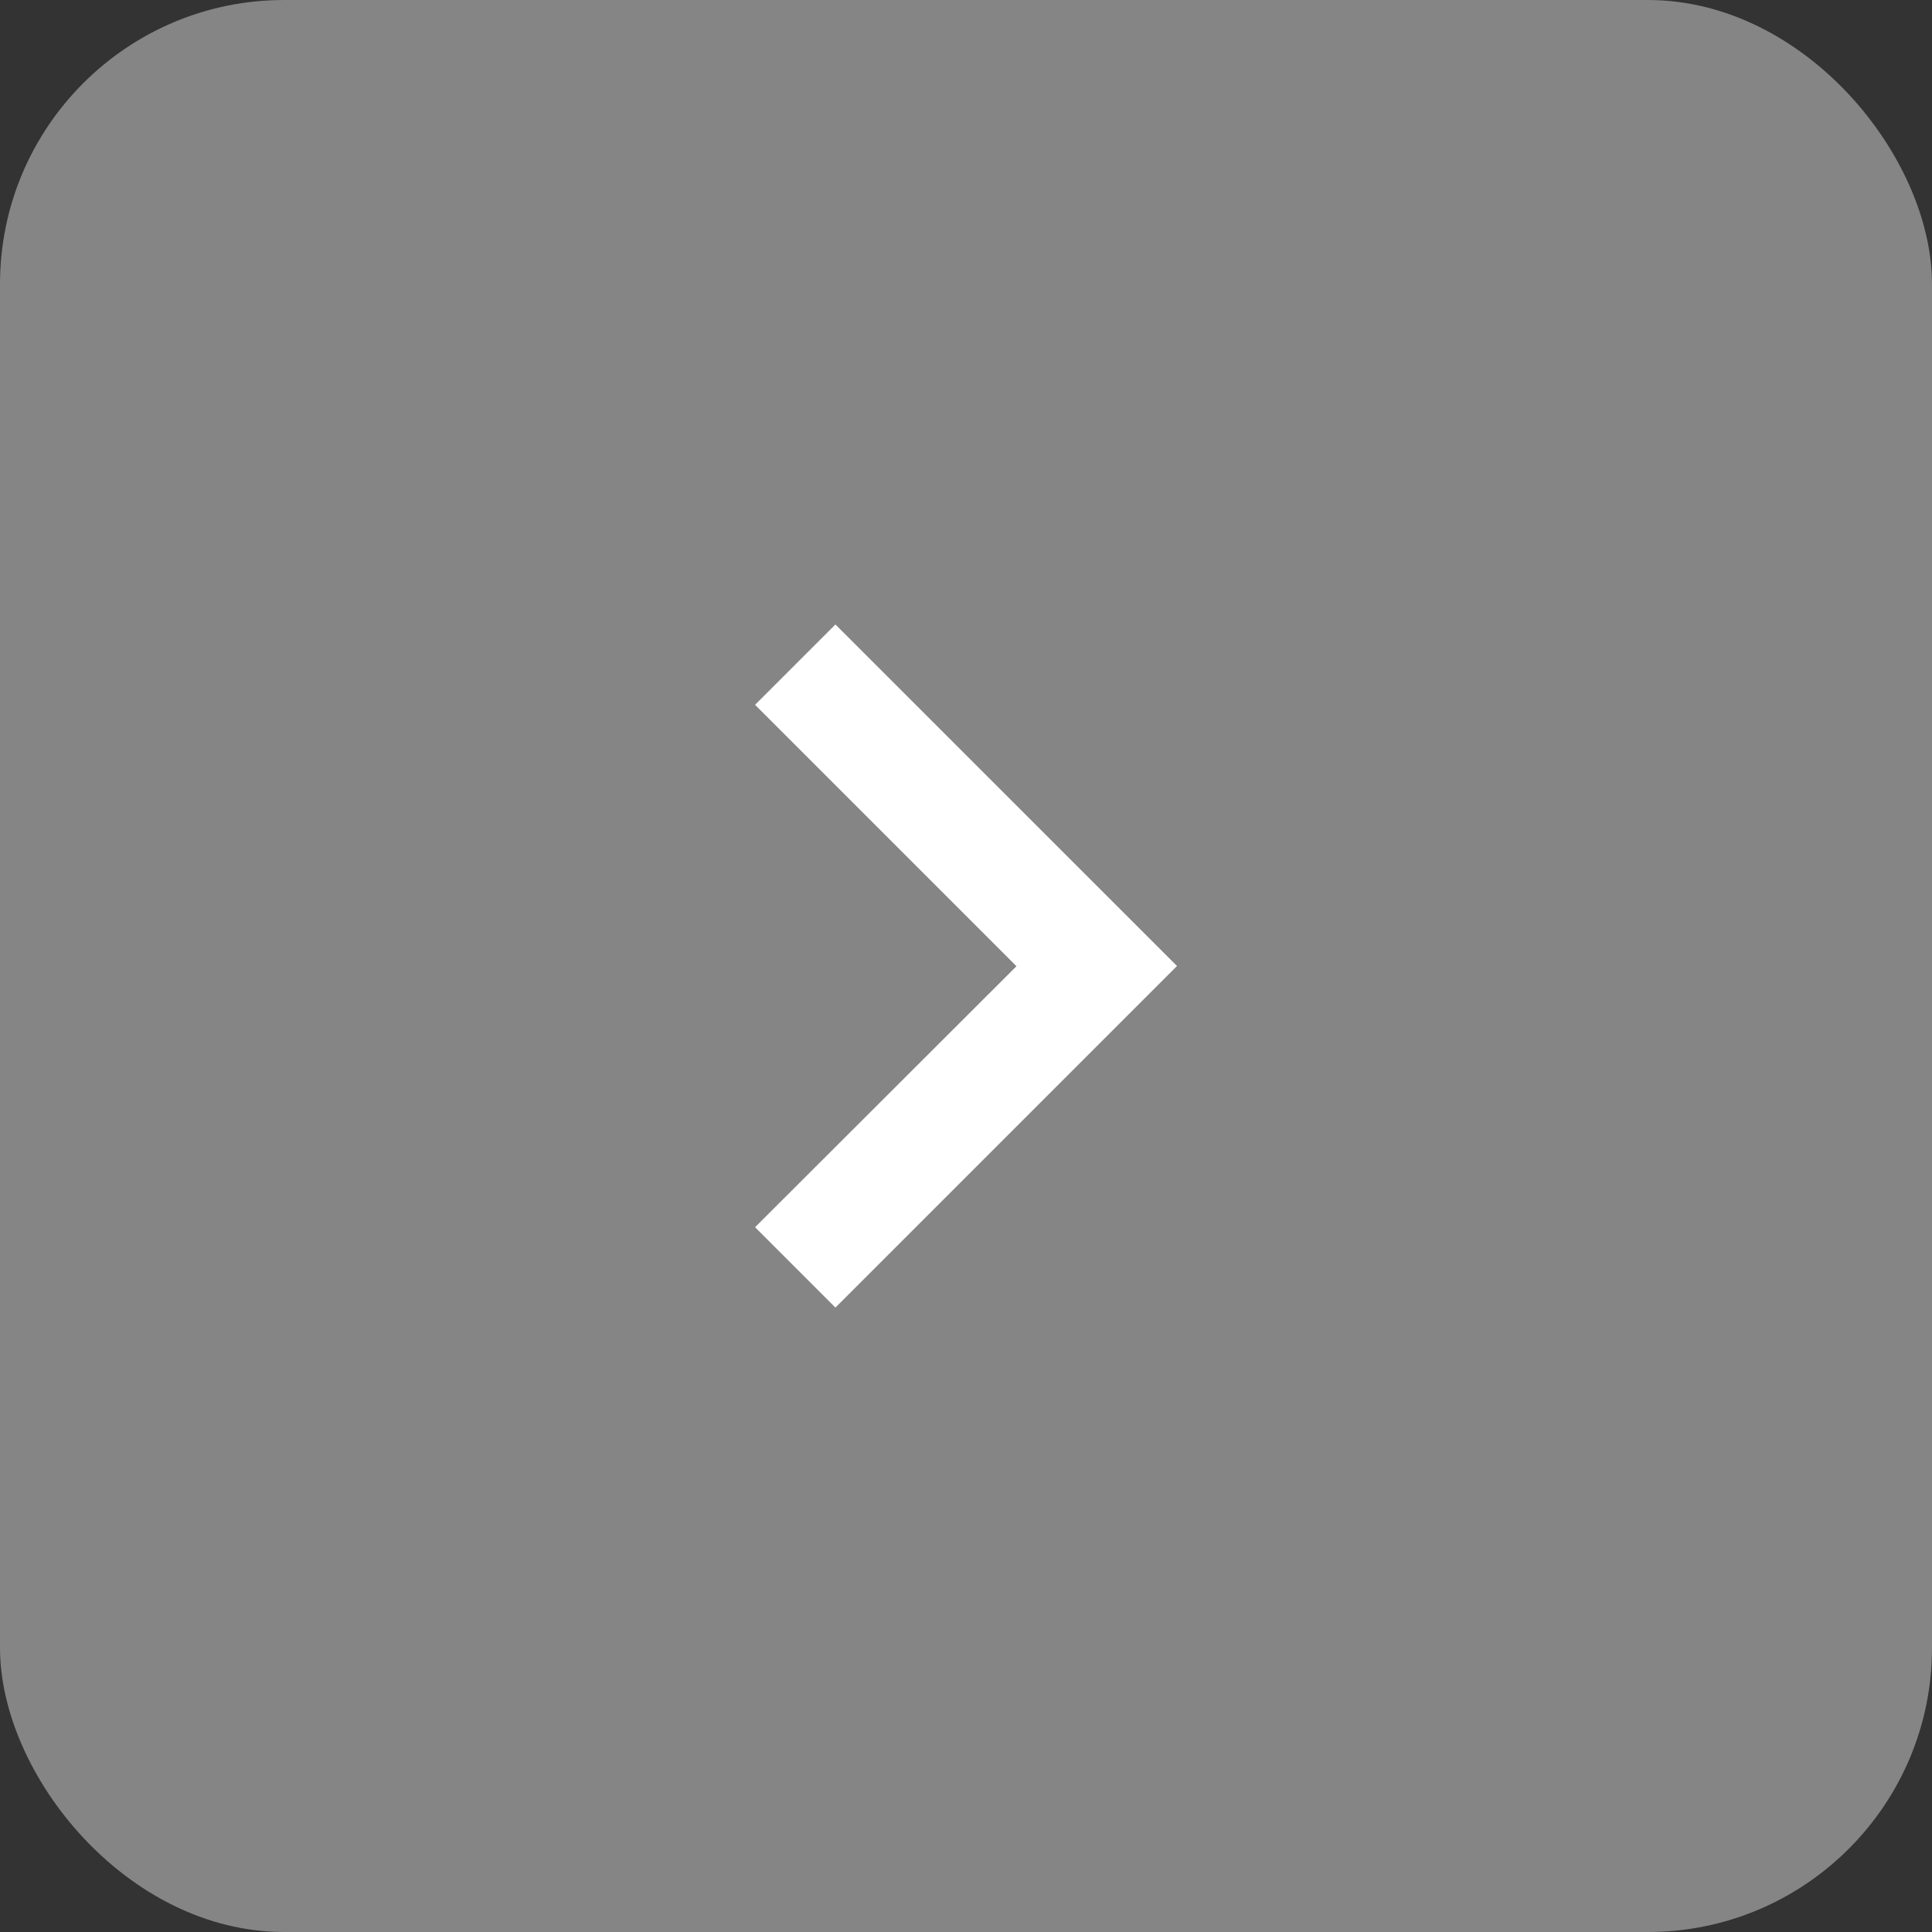 <svg width="34" height="34" fill="none" xmlns="http://www.w3.org/2000/svg"><rect width="100%" height="100%" fill="#333333" stroke="none"/><rect opacity=".4" width="34" height="34" rx="5" fill="#fff"/><path d="M20.713 17l-6.011-6.01-1.414 1.414 4.6 4.6-4.6 4.593 1.414 1.414L20.713 17z" fill="#fff"/></svg>